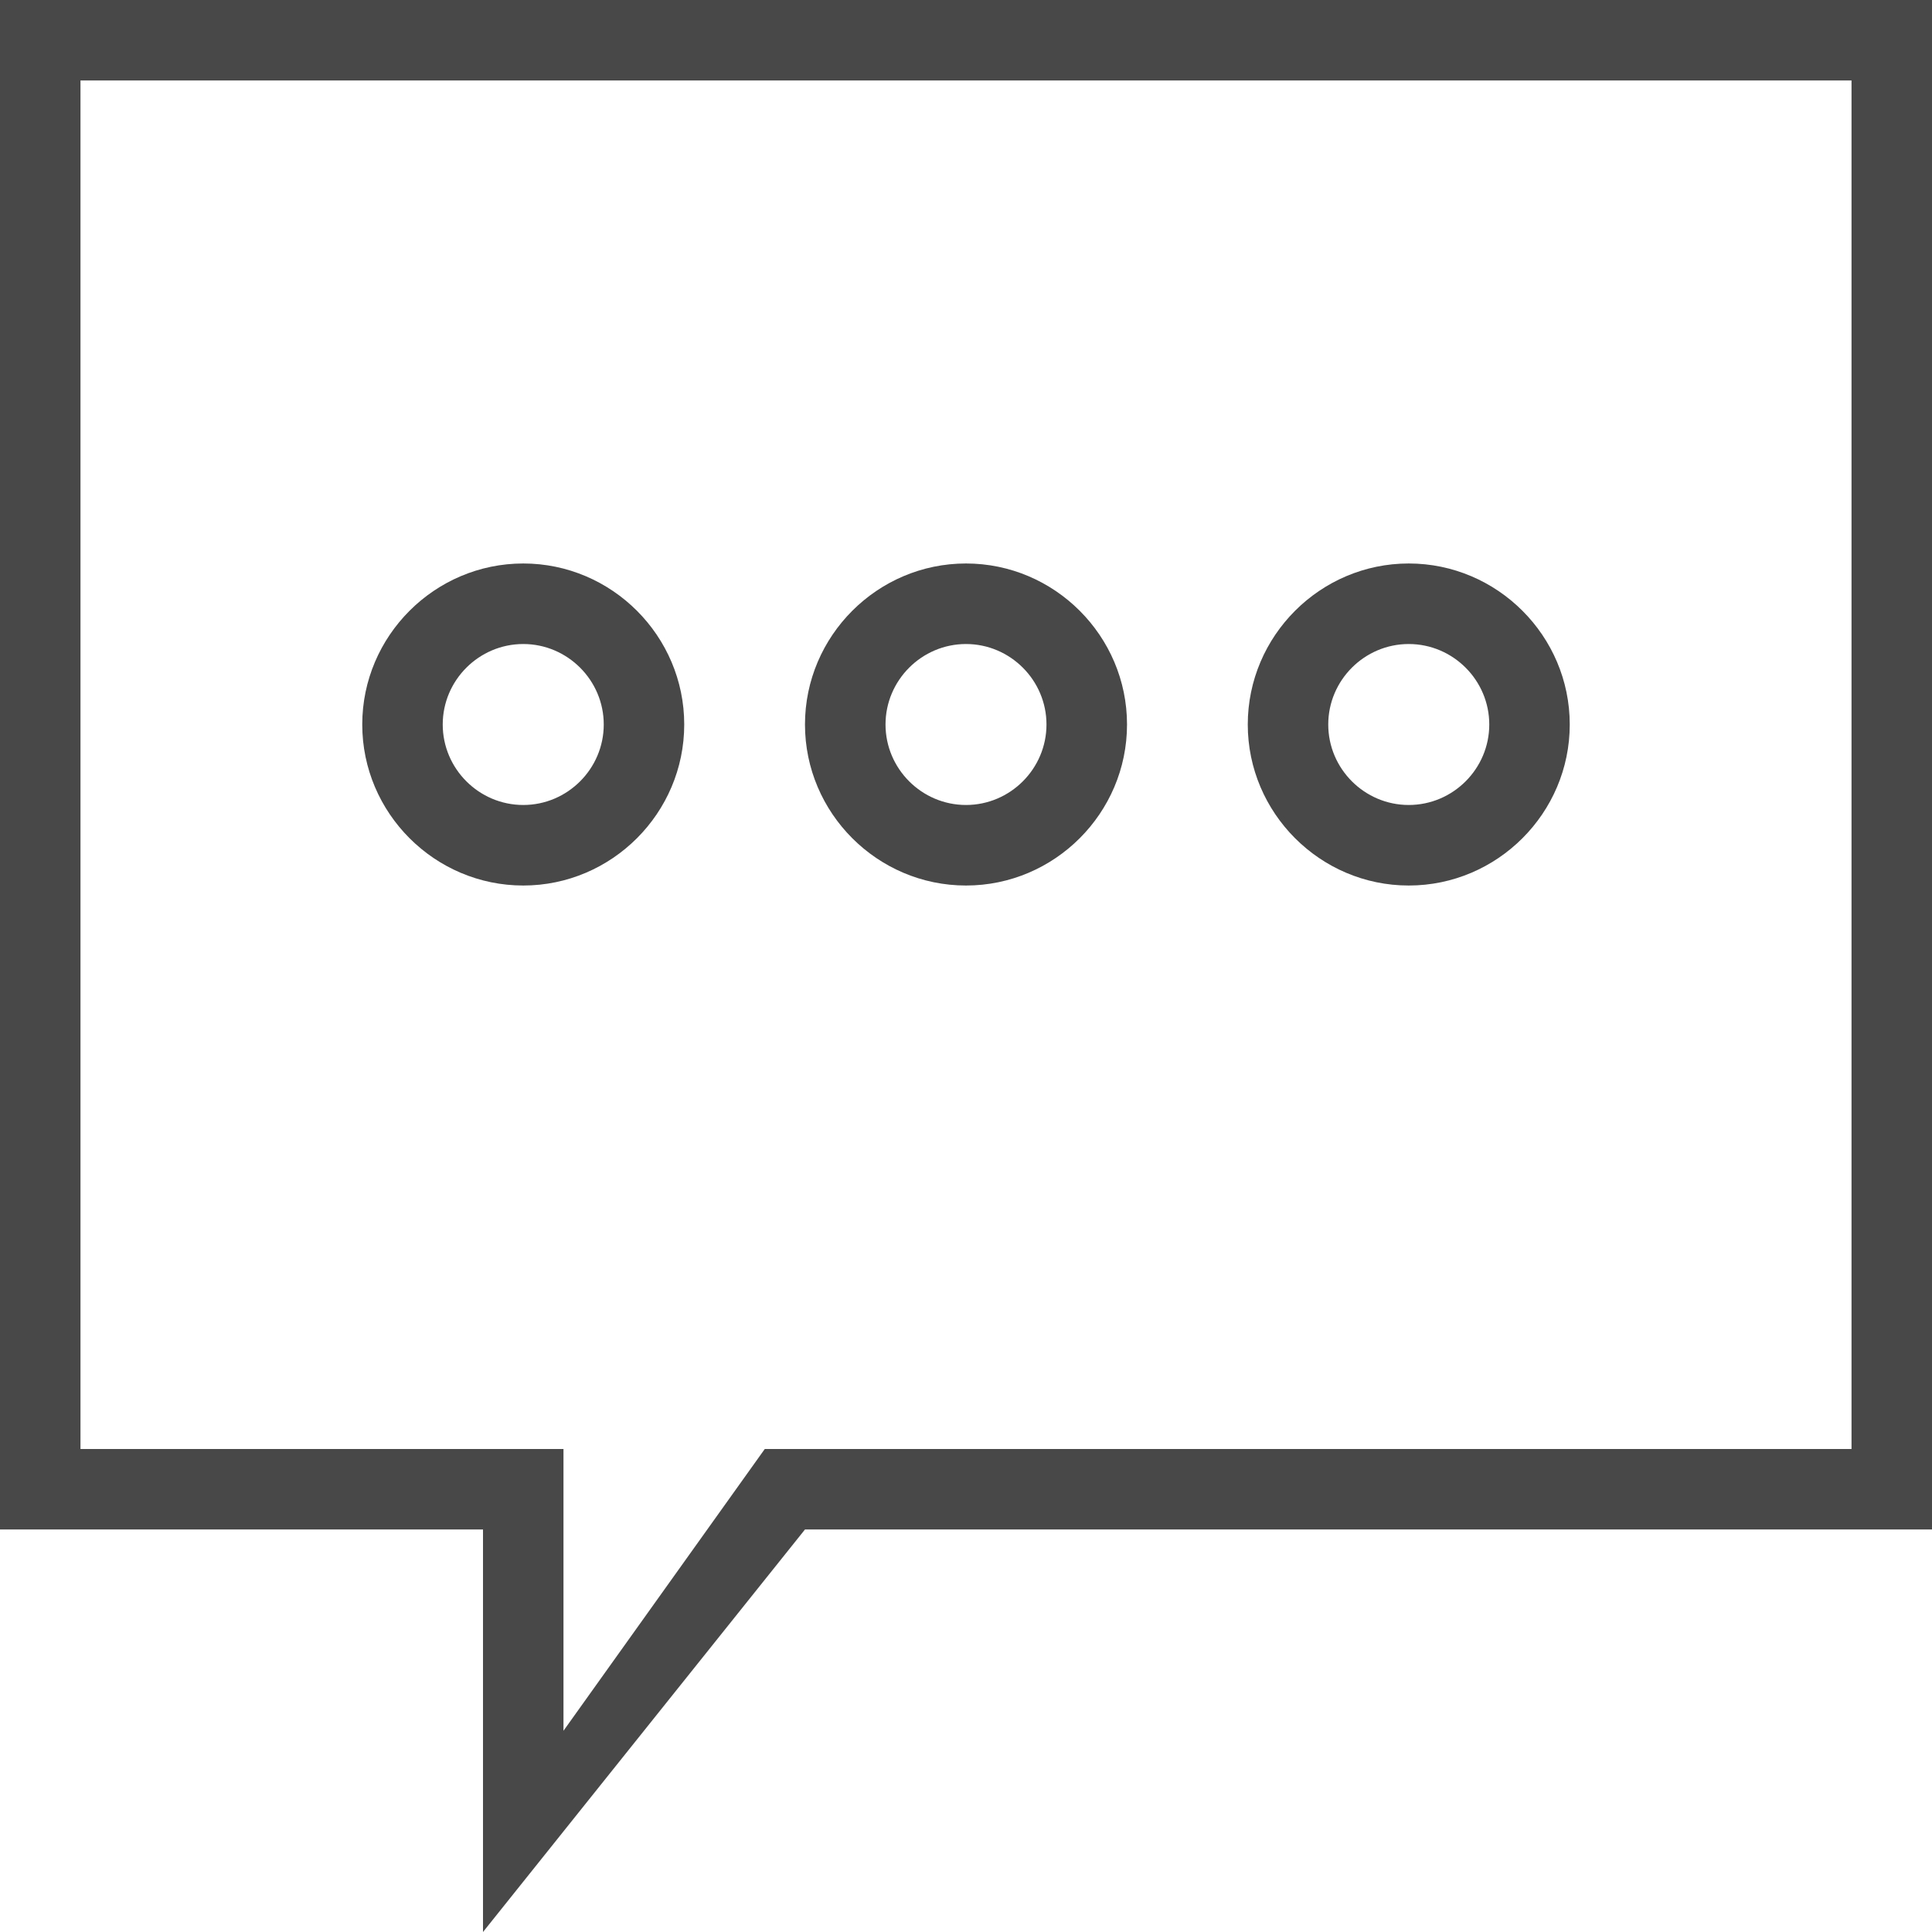 <?xml version="1.0" encoding="UTF-8" standalone="no"?>
<svg width="32px" height="32px" viewBox="0 0 32 32" version="1.1" xmlns="http://www.w3.org/2000/svg" xmlns:xlink="http://www.w3.org/1999/xlink" xmlns:sketch="http://www.bohemiancoding.com/sketch/ns">
    <!-- Generator: Sketch 3.4 (15575) - http://www.bohemiancoding.com/sketch -->
    <title>Icon Support</title>
    <desc>Created with Sketch.</desc>
    <defs></defs>
    <g id="Welcome" stroke="none" stroke-width="1" fill="none" fill-rule="evenodd" sketch:type="MSPage">
        <g id="Restaurant-My-Profile" sketch:type="MSArtboardGroup" transform="translate(-922, -173)" fill="#484848">
            <g id="Icon-Support" sketch:type="MSLayerGroup" transform="translate(922, 173)">
                <path d="M8.667,10.667 C7.933,10.667 7.333,11.267 7.333,12 C7.333,12.733 7.933,13.333 8.667,13.333 C9.4,13.333 10,12.733 10,12 C10,11.267 9.4,10.667 8.667,10.667 L8.667,10.667 Z M8.667,14.667 C7.2,14.667 6,13.467 6,12 C6,10.533 7.2,9.333 8.667,9.333 C10.133,9.333 11.333,10.533 11.333,12 C11.333,13.467 10.133,14.667 8.667,14.667 L8.667,14.667 Z M23.333,13.333 C24.067,13.333 24.667,12.733 24.667,12 C24.667,11.267 24.067,10.667 23.333,10.667 C22.6,10.667 22,11.267 22,12 C22,12.733 22.6,13.333 23.333,13.333 L23.333,13.333 Z M23.333,9.333 C24.8,9.333 26,10.533 26,12 C26,13.467 24.8,14.667 23.333,14.667 C21.867,14.667 20.667,13.467 20.667,12 C20.667,10.533 21.867,9.333 23.333,9.333 L23.333,9.333 Z M16,13.333 C16.733,13.333 17.333,12.733 17.333,12 C17.333,11.267 16.733,10.667 16,10.667 C15.267,10.667 14.667,11.267 14.667,12 C14.667,12.733 15.267,13.333 16,13.333 L16,13.333 Z M16,9.333 C17.467,9.333 18.667,10.533 18.667,12 C18.667,13.467 17.467,14.667 16,14.667 C14.533,14.667 13.333,13.467 13.333,12 C13.333,10.533 14.533,9.333 16,9.333 L16,9.333 Z M30.667,1.333 L1.333,1.333 L1.333,24 L9.333,24 L9.333,28.667 L12.667,24 L30.667,24 L30.667,1.333 Z M13.333,25.333 L8,32 L8,25.333 L0,25.333 L0,24 L0,22.667 L0,2.667 L0,0 L2.667,0 L29.333,0 L32,0 L32,2.667 L32,22.667 L32,24 L32,25.333 L13.333,25.333 Z" sketch:type="MSShapeGroup"></path>
            </g>
        </g>
    </g>
</svg>